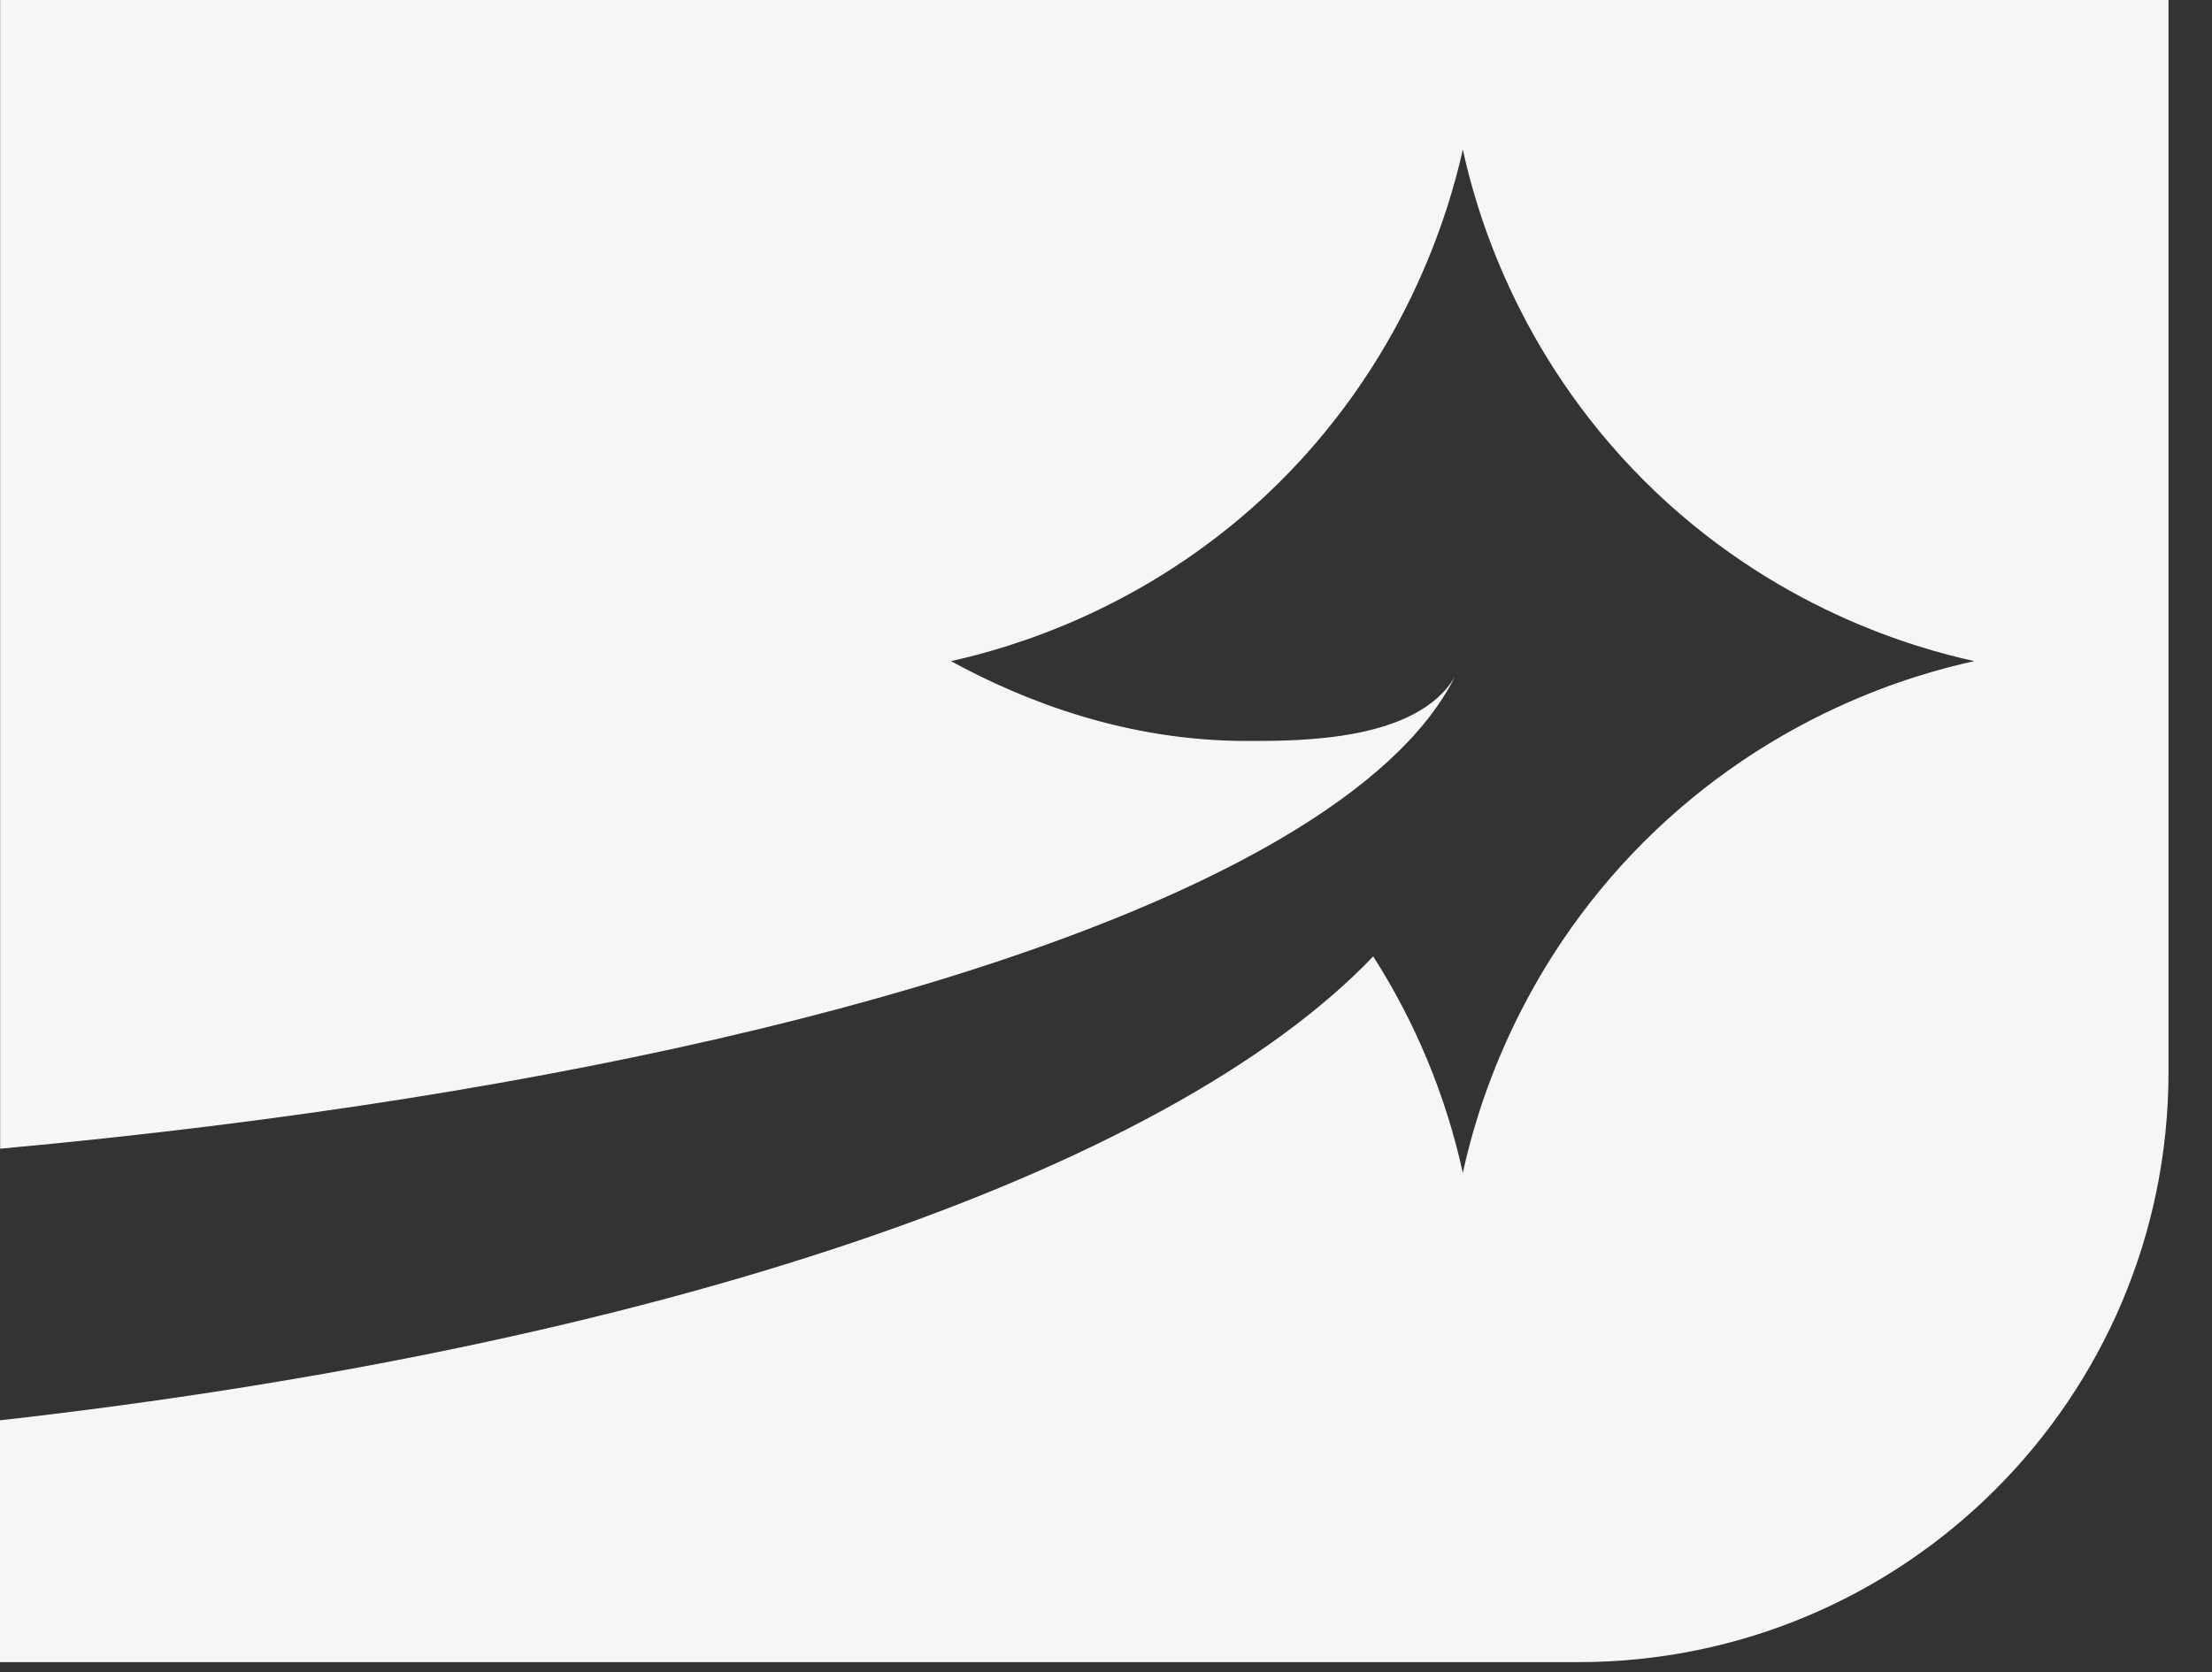<svg width="41" height="31" viewBox="0 0 41 31" fill="none" xmlns="http://www.w3.org/2000/svg">
<rect x="0" y="0" width="41" height="31" fill="#333333" stroke="none"/>
<path d="M40.194 0V19.872C40.194 25.915 35.296 30.813 29.253 30.813H0V26.33C12.089 24.968 21.593 21.764 25.453 17.73C26.227 18.942 26.796 20.294 27.114 21.744C27.348 20.663 28.085 17.994 30.465 15.611C32.849 13.227 35.517 12.491 36.595 12.256C35.517 12.019 32.849 11.285 30.465 8.902C28.085 6.518 27.348 3.85 27.114 2.772C26.866 3.88 26.062 6.752 23.445 9.2C21.192 11.299 18.748 12.008 17.626 12.256C19.012 13.013 20.893 13.733 23.093 13.736C24.121 13.739 26.26 13.739 26.966 12.547C26.434 13.609 25.319 14.623 23.709 15.564C19.126 18.242 10.546 20.331 0.003 21.295V0H40.197H40.194Z" fill="#F6F6F6"/>
</svg>
